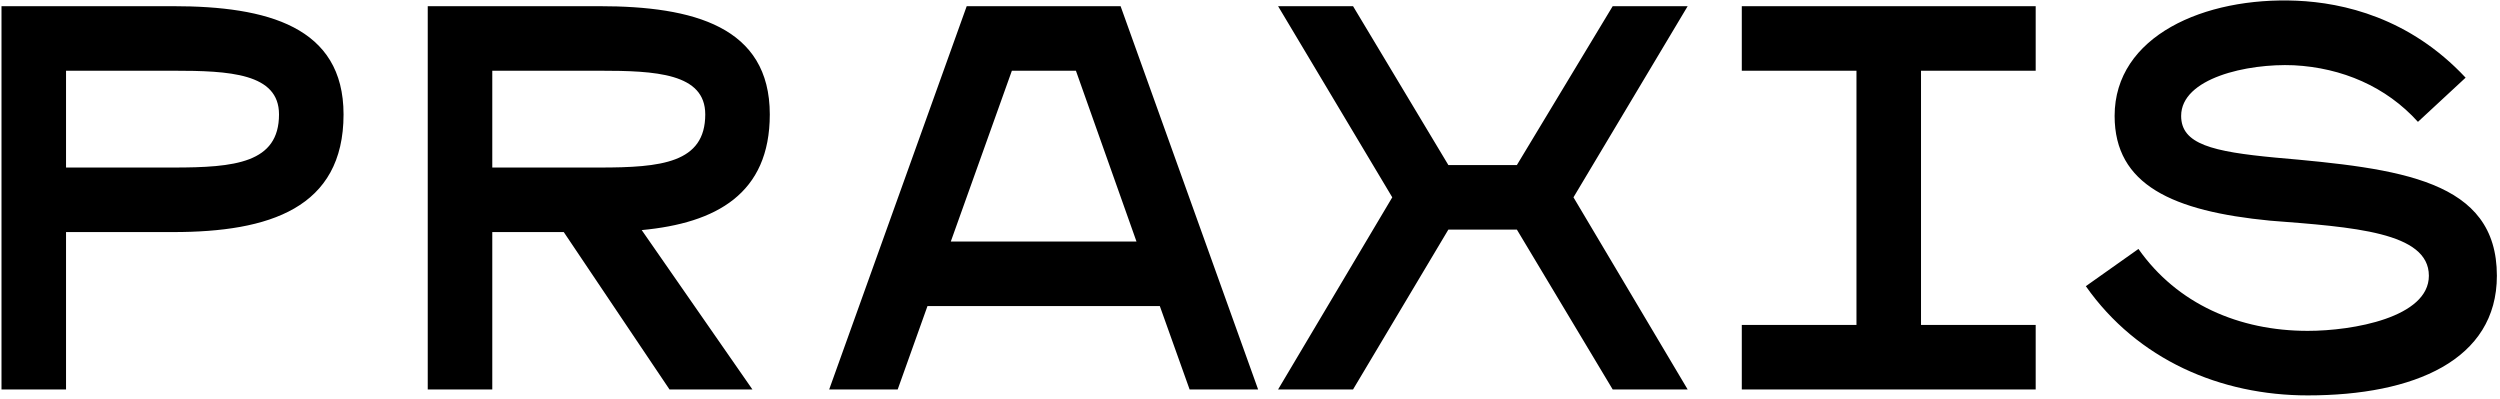 <?xml version="1.0" encoding="UTF-8"?> <svg xmlns="http://www.w3.org/2000/svg" width="432" height="69" viewBox="0 0 432 69" fill="none"><path d="M59.365 19.77C59.365 35.984 46.497 40.102 29.941 40.102H11.411V67.296H0.259V1.069H29.941C46.154 1.069 59.365 4.586 59.365 19.77ZM48.213 19.77C48.213 12.65 39.634 12.221 29.941 12.221H11.411V28.95H29.941C40.578 28.95 48.213 28.177 48.213 19.77ZM133.02 19.77C133.02 33.496 123.755 38.557 110.887 39.758L130.018 67.296H115.691L97.419 40.102H85.066V67.296H73.914V1.069H103.596C119.809 1.069 133.02 4.586 133.02 19.77ZM103.596 12.221H85.066V28.95H103.596C114.233 28.95 121.868 28.177 121.868 19.77C121.868 12.65 113.289 12.221 103.596 12.221ZM167.046 1.069H193.639L217.402 67.296H205.563L200.416 52.884H160.269L155.121 67.296H143.283L167.046 1.069ZM164.3 41.732H196.384L185.918 12.221H174.852L164.3 41.732ZM278.673 1.069H291.627L271.896 34.097L291.627 67.296H278.673L262.116 39.673H250.278L233.807 67.296H220.853L240.584 34.097L220.853 1.069H233.807L250.278 28.521H262.116L278.673 1.069ZM320.798 12.221H300.982V1.069H351.767V12.221H331.951V56.144H351.767V67.296H300.982V56.144H320.798V12.221ZM398.777 68.325C383.679 68.325 369.352 62.149 360.431 49.452L369.524 43.018C376.215 52.541 386.938 57.173 398.777 57.173C406.583 57.173 419.709 54.857 419.709 47.651C419.709 40.102 406.669 39.244 392.257 38.129C375.443 36.499 365.406 31.952 365.406 20.028C365.406 6.216 380.933 -0.561 396.89 0.125C404.868 0.469 416.363 3.042 426.057 13.422L417.821 21.057C412.331 14.966 404.696 11.707 396.375 11.278C388.311 10.934 376.902 13.508 376.902 20.028C376.902 24.918 382.306 26.204 393.201 27.234C414.819 29.121 431.461 31.094 431.461 47.651C431.461 62.234 417.135 68.325 398.777 68.325Z" fill="black"></path></svg> 